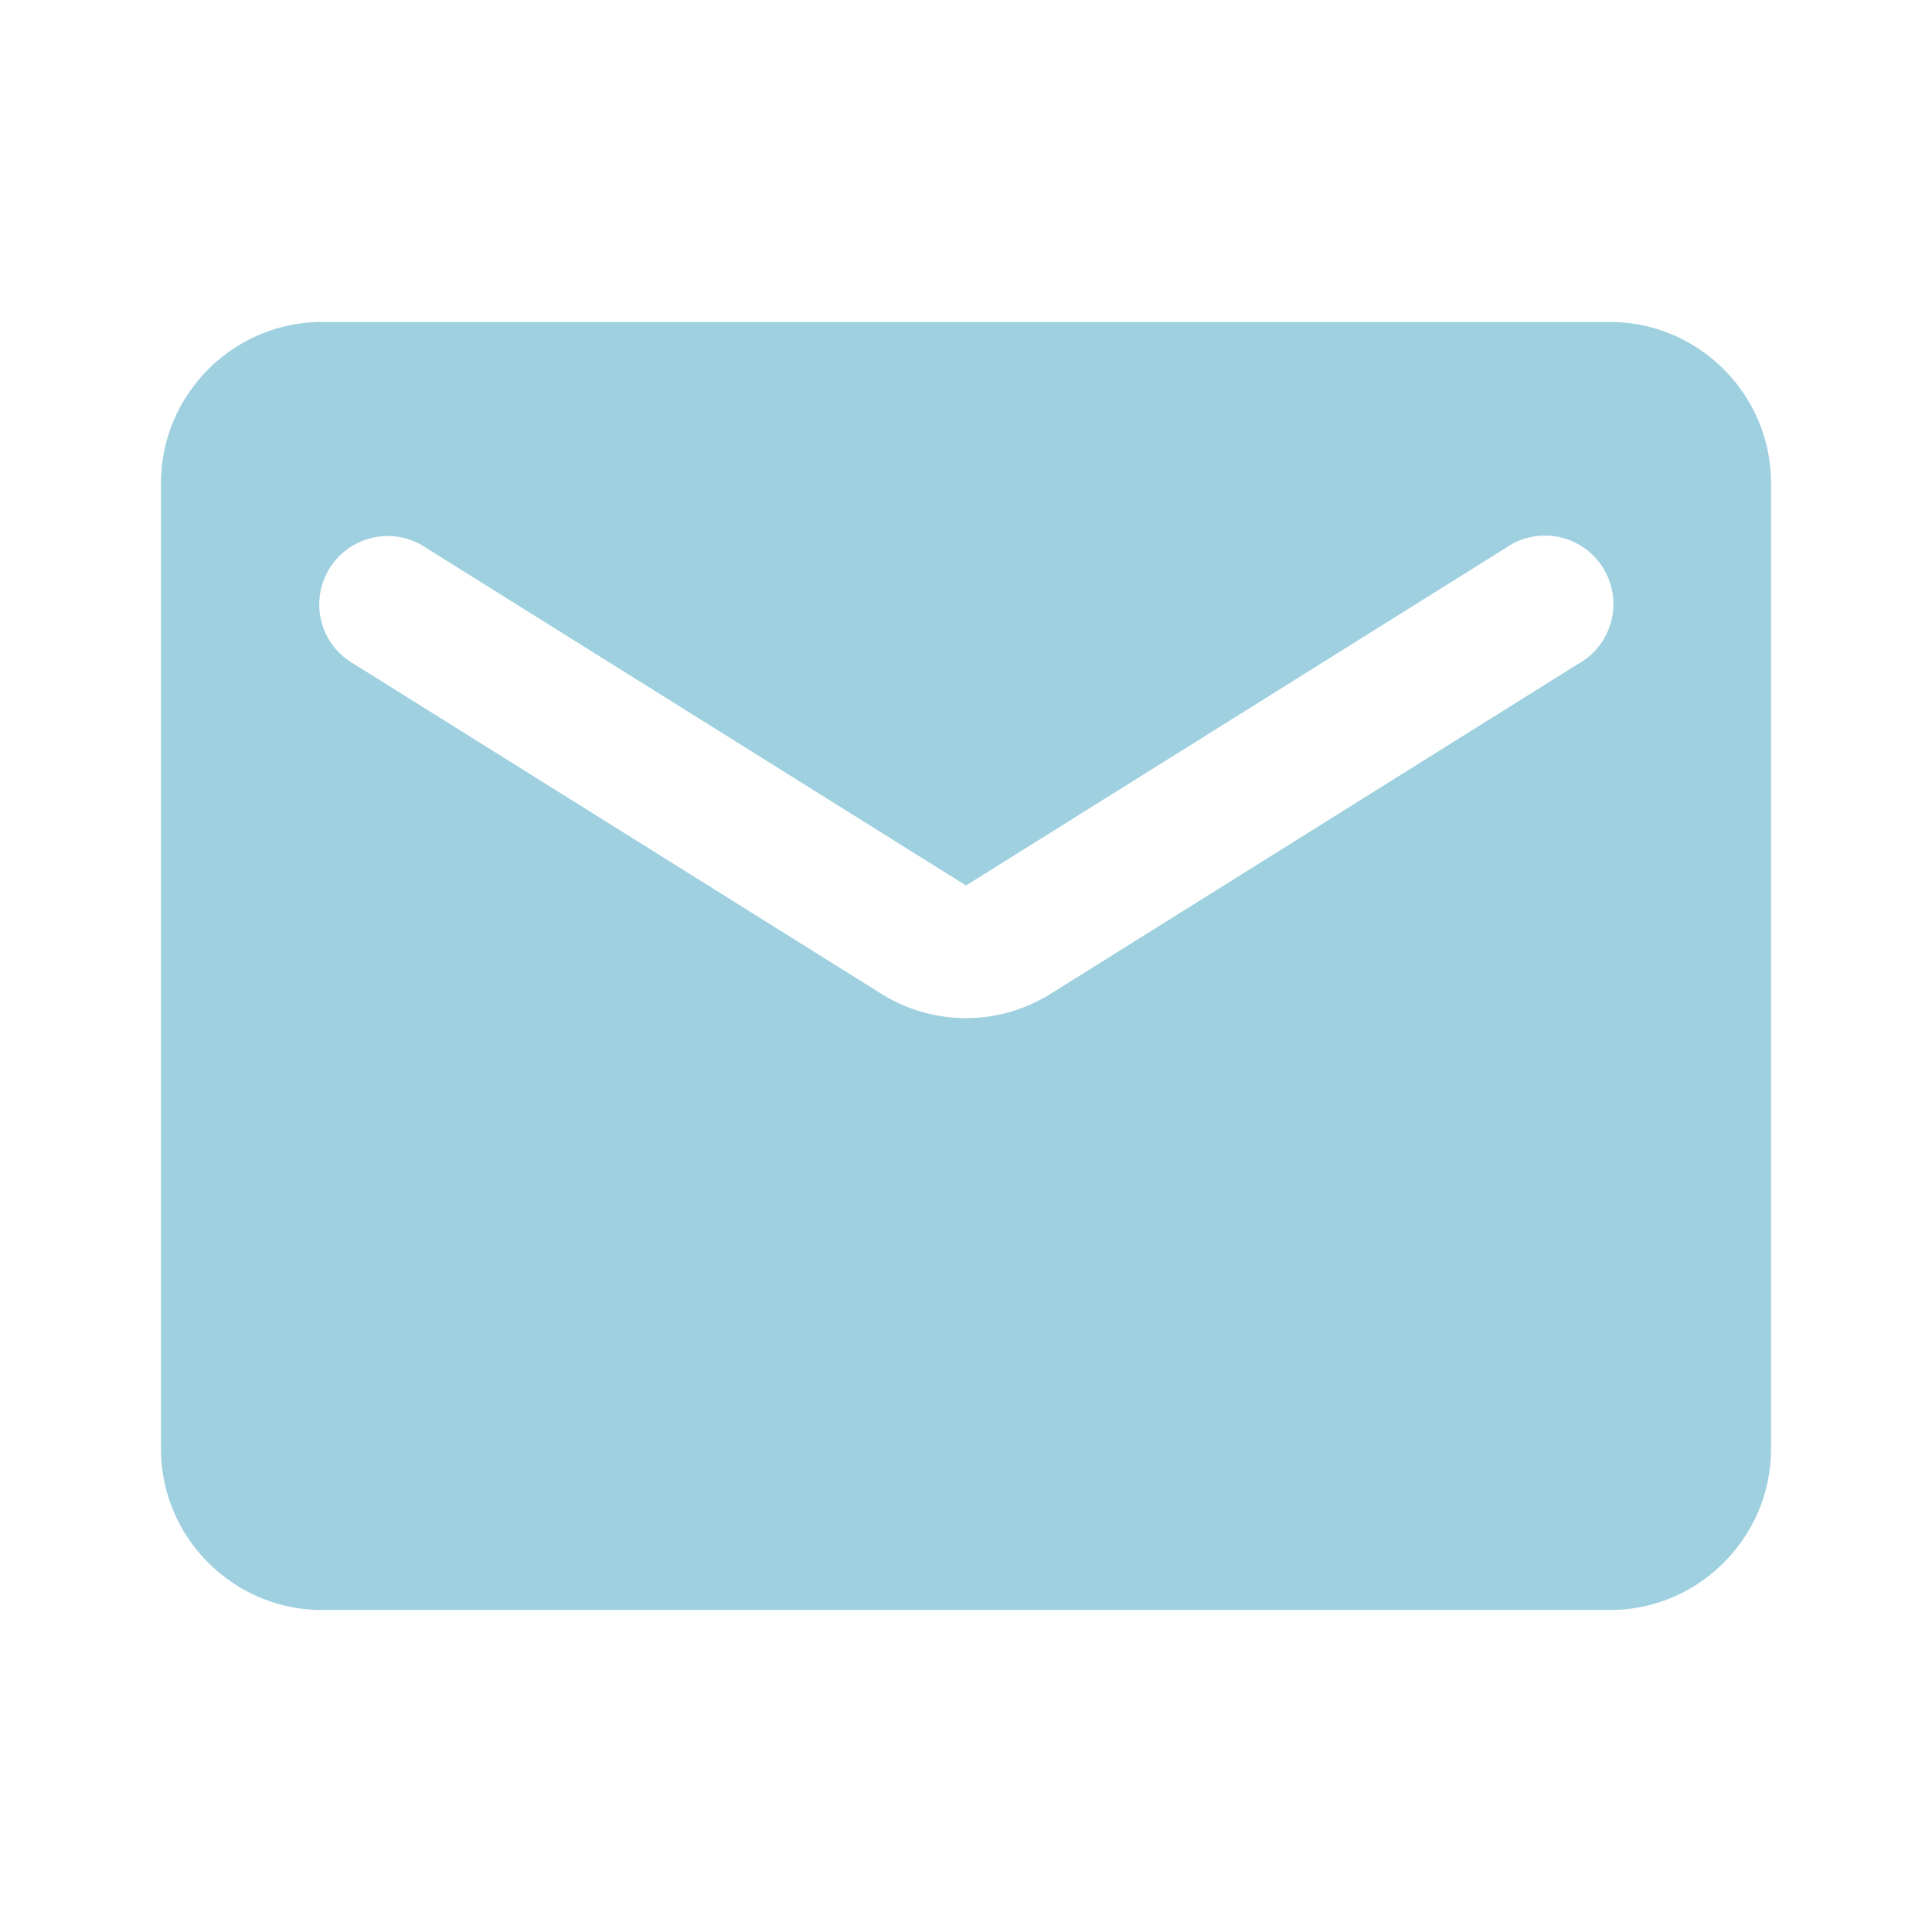 <svg xmlns="http://www.w3.org/2000/svg" width="48" height="48" fill="none"><path fill="#9ED0E0" d="M40 8H8c-2.2 0-4 1.8-4 4v24c0 2.2 1.8 4 4 4h32c2.2 0 4-1.8 4-4V12c0-2.2-1.8-4-4-4m-.8 8.5-13.08 8.18c-1.3.82-2.94.82-4.24 0L8.8 16.5a1.7 1.7 0 1 1 1.8-2.88L24 22l13.4-8.38a1.701 1.701 0 1 1 1.8 2.88"/></svg>